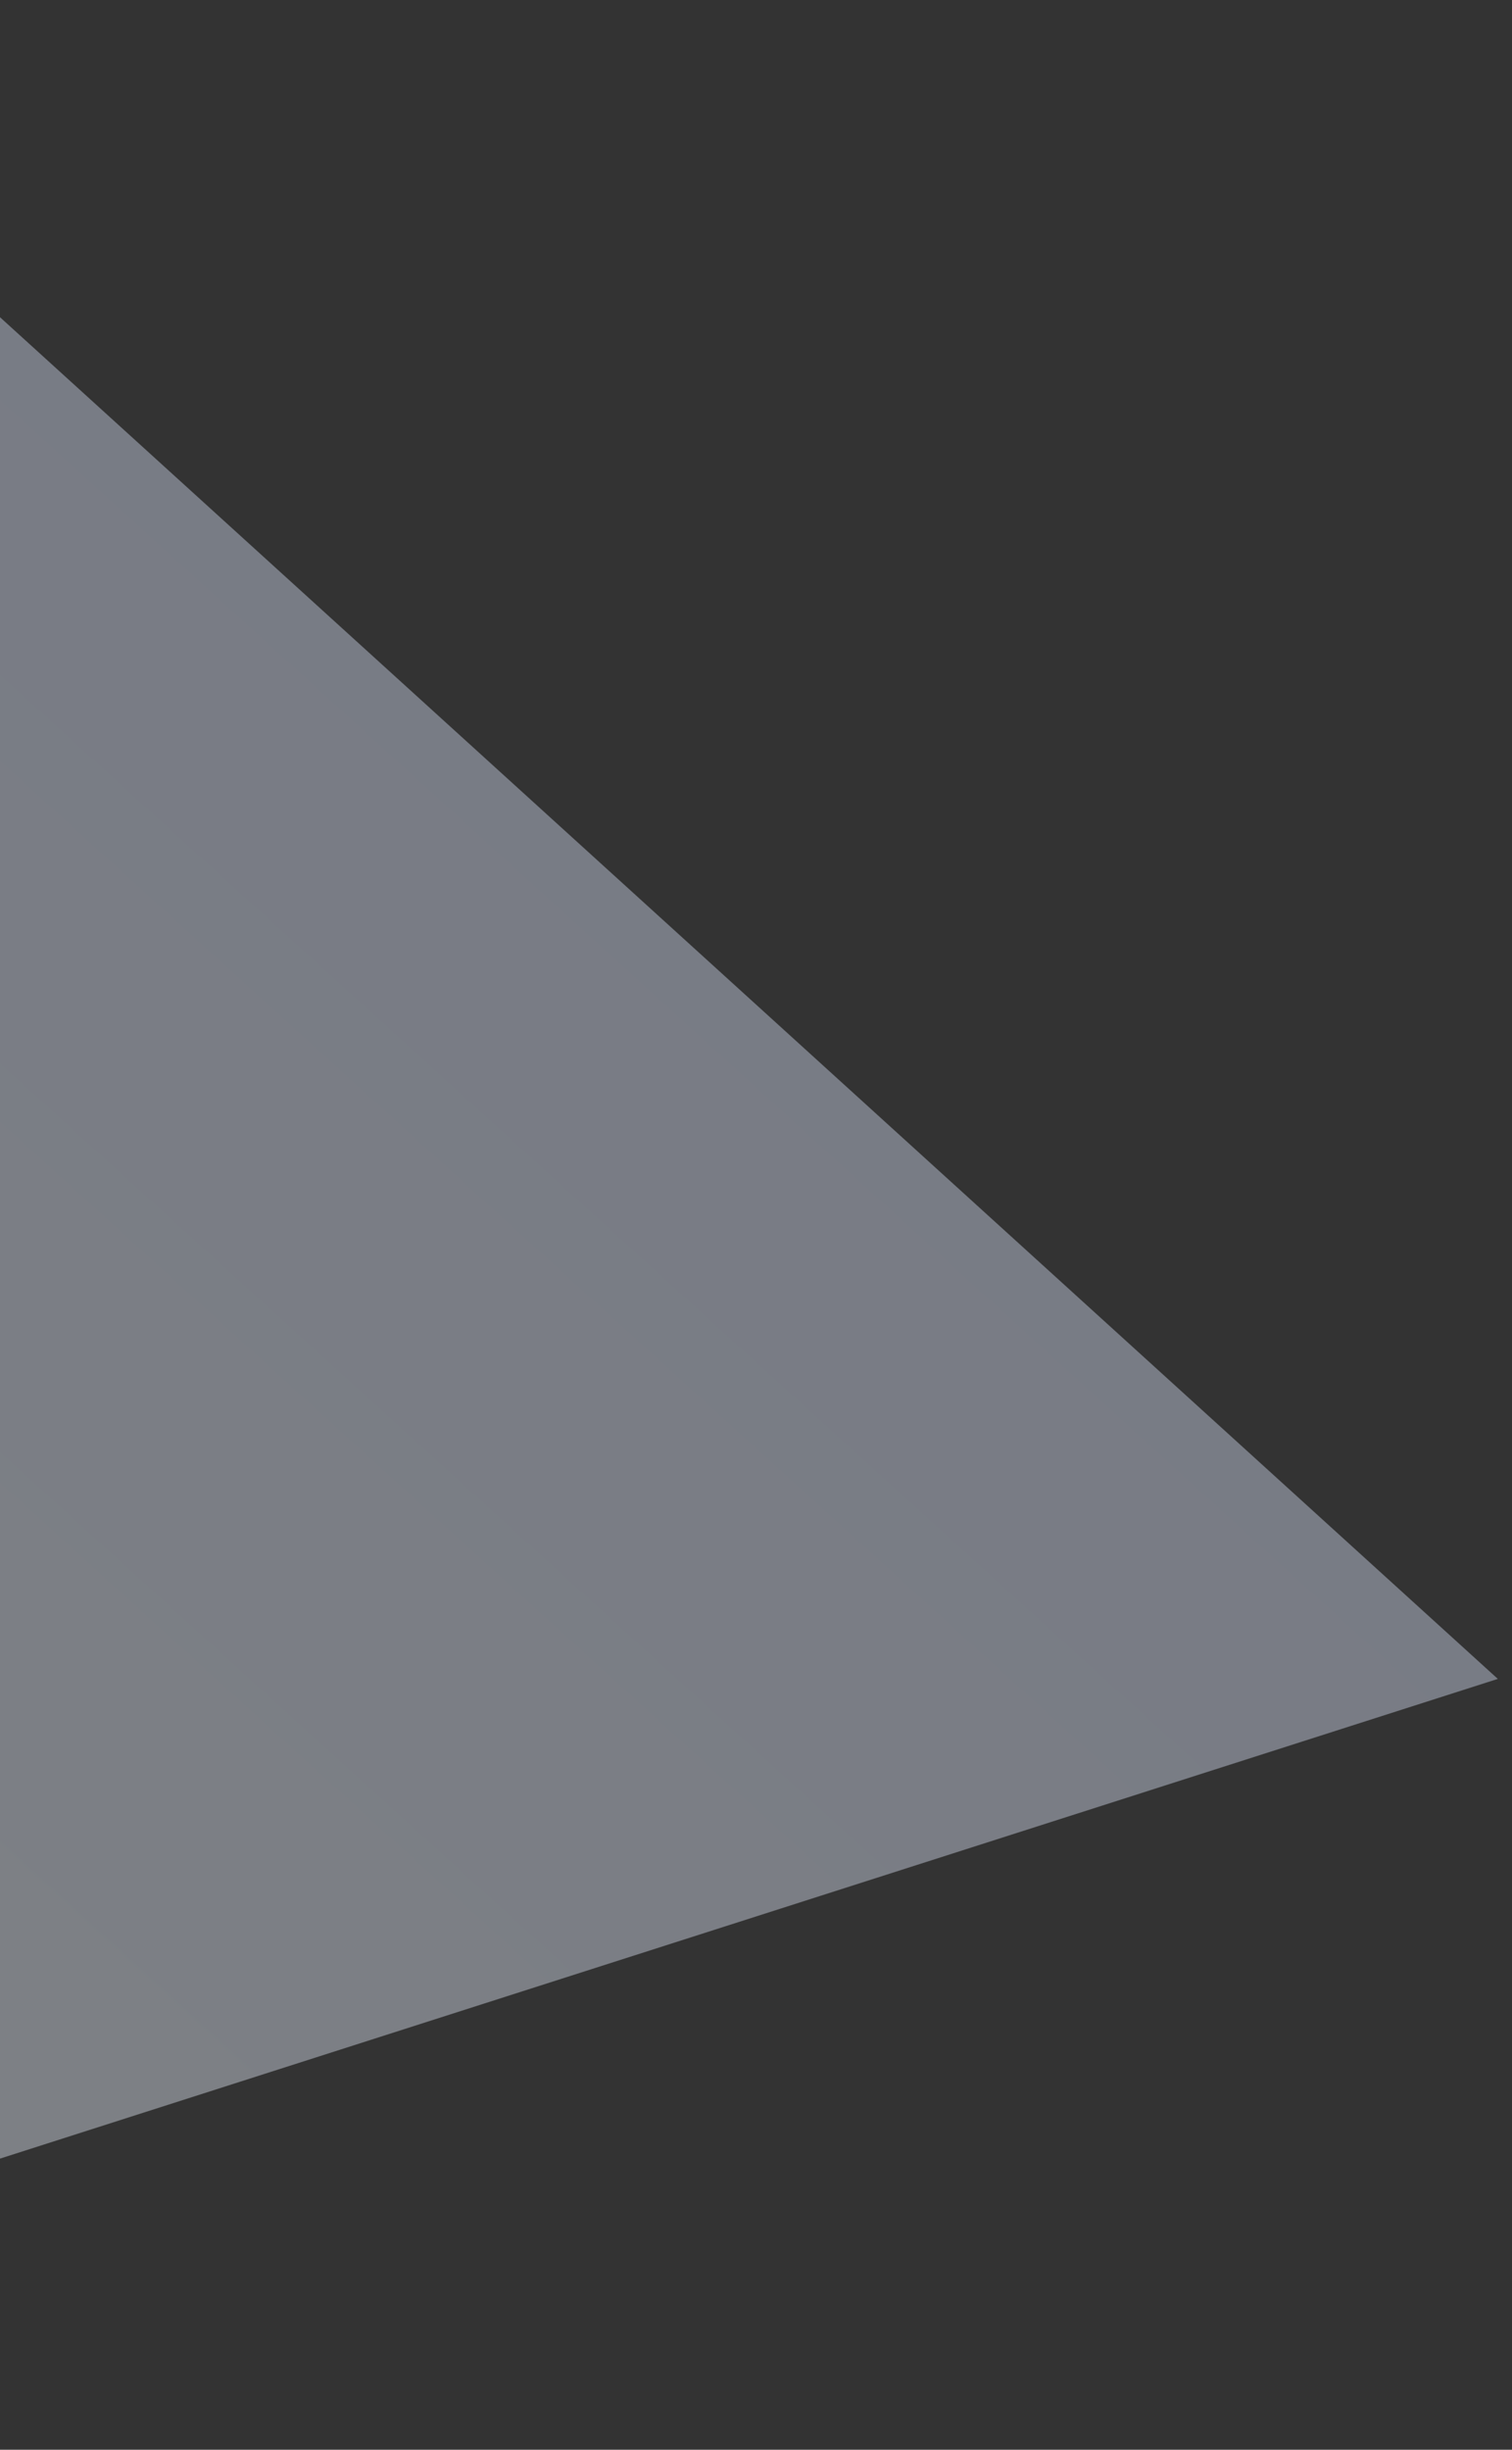 <svg width="105" height="170" viewBox="0 0 105 170" fill="none" xmlns="http://www.w3.org/2000/svg">
<rect x="0" y="0" width="105" height="170" fill="#333333" stroke="none"/>
<path opacity="0.4" d="M-60.971 169.309L-24.206 0.024L104.016 116.506L-60.971 169.309Z" fill="url(#paint0_linear_558_2403)"/>
<defs>
<linearGradient id="paint0_linear_558_2403" x1="-48.962" y1="156.089" x2="90.644" y2="2.413" gradientUnits="userSpaceOnUse">
<stop stop-color="#F1F8FF"/>
<stop offset="1" stop-color="#D5DEFF"/>
</linearGradient>
</defs>
</svg>
